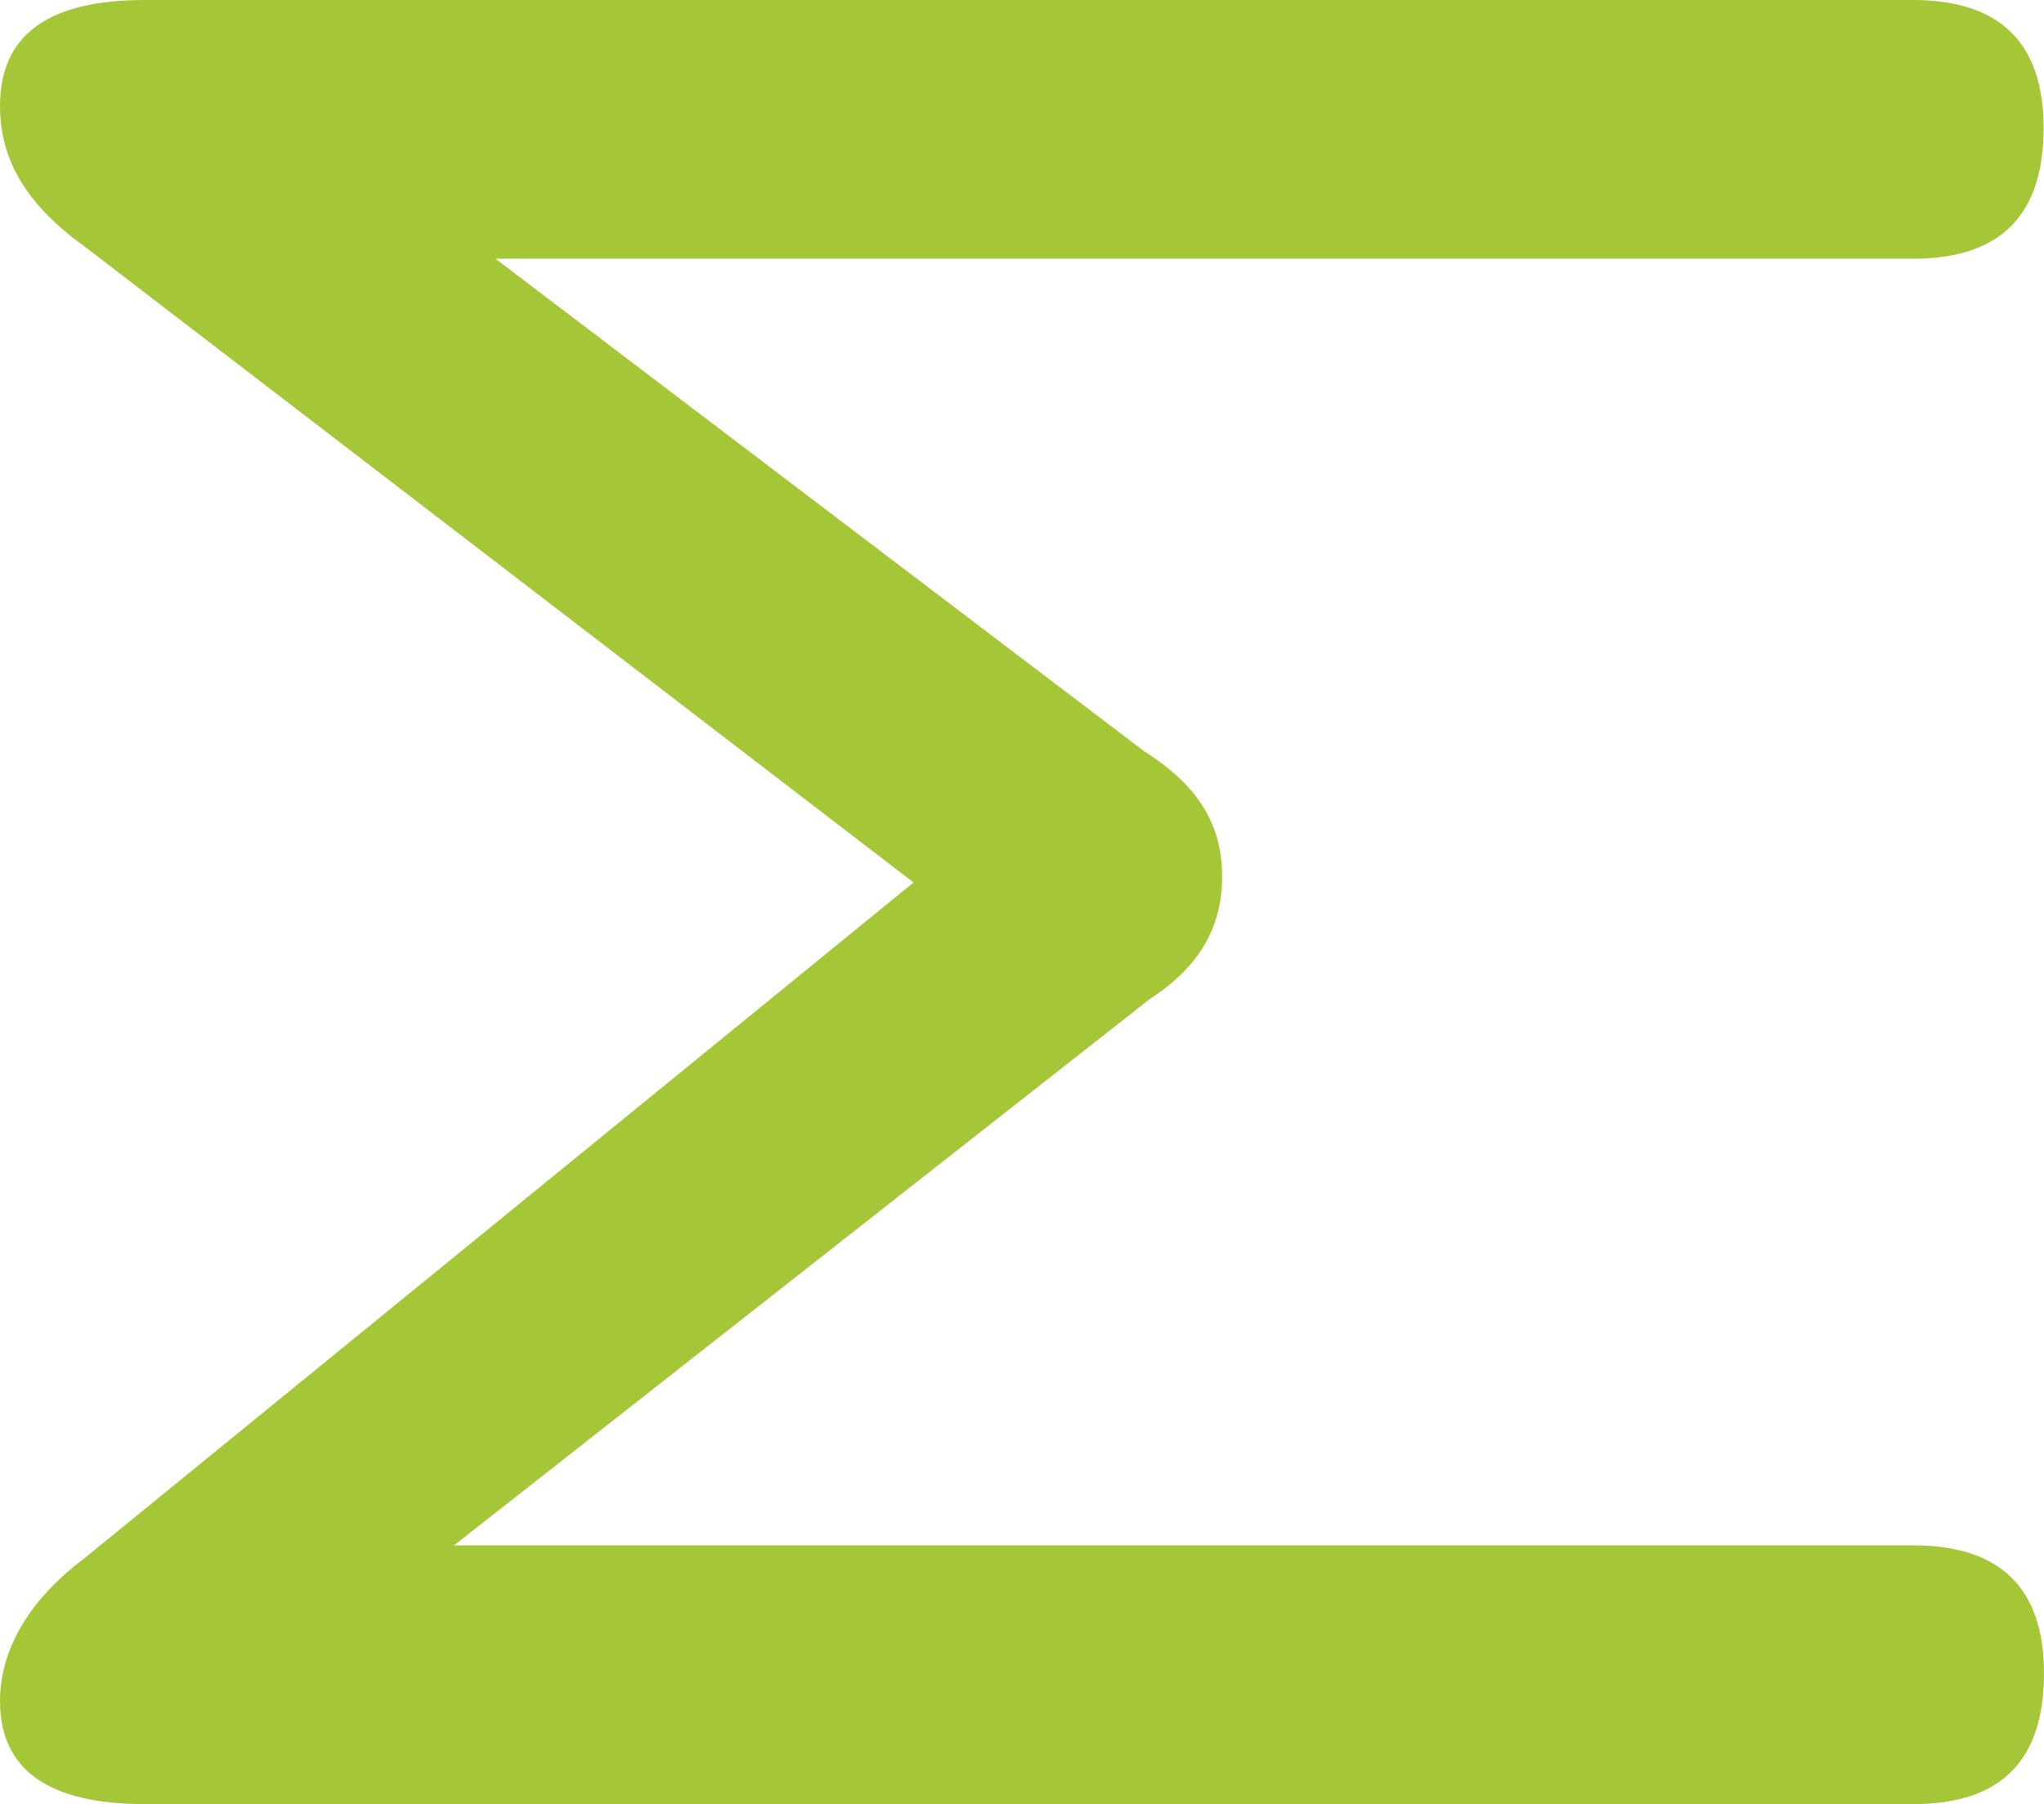 <?xml version="1.0" encoding="utf-8"?>
<!-- Generator: Adobe Illustrator 28.3.0, SVG Export Plug-In . SVG Version: 6.00 Build 0)  -->
<svg version="1.1" id="Ebene_1" xmlns="http://www.w3.org/2000/svg" xmlns:xlink="http://www.w3.org/1999/xlink" x="0px" y="0px"
	 viewBox="0 0 517.3 456.7" style="enable-background:new 0 0 517.3 456.7;" xml:space="preserve">
<style type="text/css">
	.st0{fill:#A5C737;}
</style>
<path id="Pfad_1" class="st0" d="M21.2,394.6l210-171.2L21.8,62.7C7.1,52.2,0,40.9,0,26.8C0,8.5,12.7,0,36.6,0h447.5
	c21.8,0,33.1,10.6,33.1,32.4c0,22.5-11.3,33.1-33.1,33.1H125.4l164.2,124.7c13.4,8.5,19.7,18.3,19.7,31.7s-6.3,23.2-18.3,31
	L114.9,391.2h369.3c21.8,0,33.1,10.6,33.1,32.4c0,22.5-11.3,33.1-33.1,33.1H36.6c-24,0-36.6-8.5-36.6-26.1
	C0,417.9,7.1,405.2,21.2,394.6z"/>
</svg>
